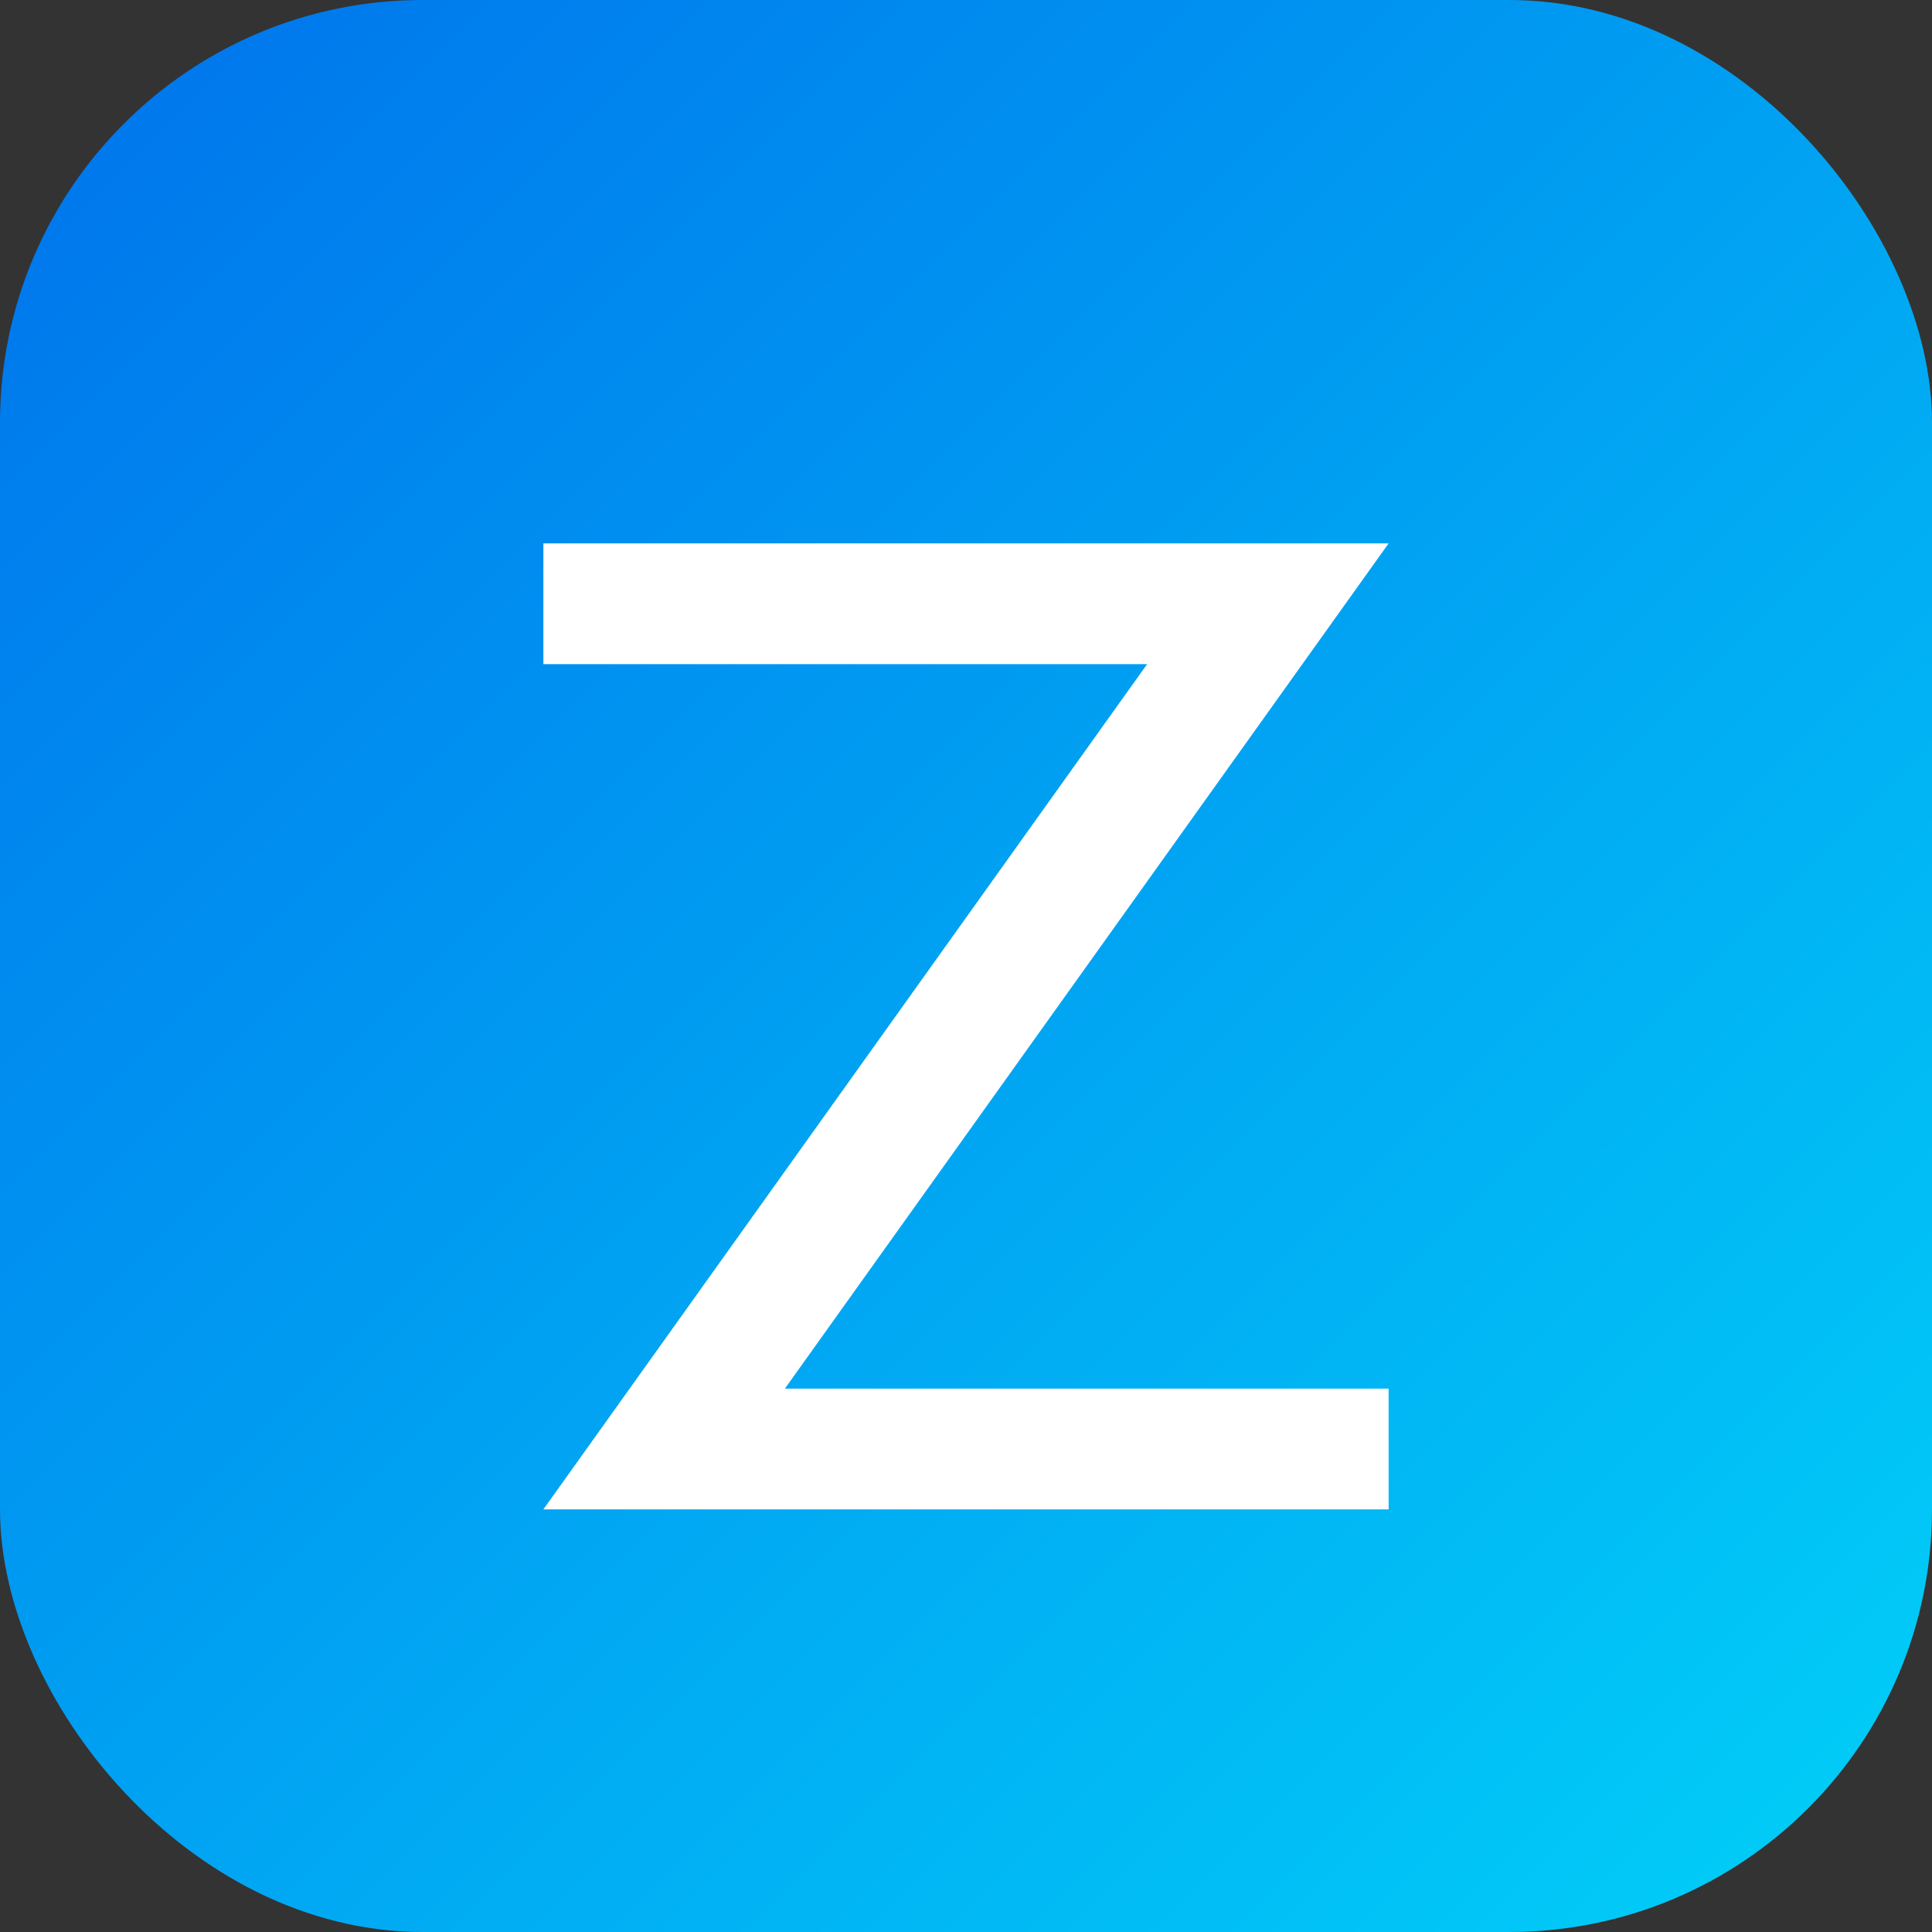 <svg xmlns="http://www.w3.org/2000/svg" viewBox="0 0 64 64" role="img" aria-label="Zifino">
  <rect x="0" y="0" width="64" height="64" fill="#333333" stroke="none"/>
  <defs>
    <linearGradient id="zifino-gradient" x1="0" y1="0" x2="1" y2="1">
      <stop offset="0" stop-color="#0072EC" />
      <stop offset="1" stop-color="#01D1F8" />
    </linearGradient>
  </defs>
  <rect width="64" height="64" rx="14" fill="url(#zifino-gradient)" />
  <path
    d="M18 18h28l-20 28h20v4H18l20-28H18z"
    fill="#FFFFFF"
  />
</svg>

